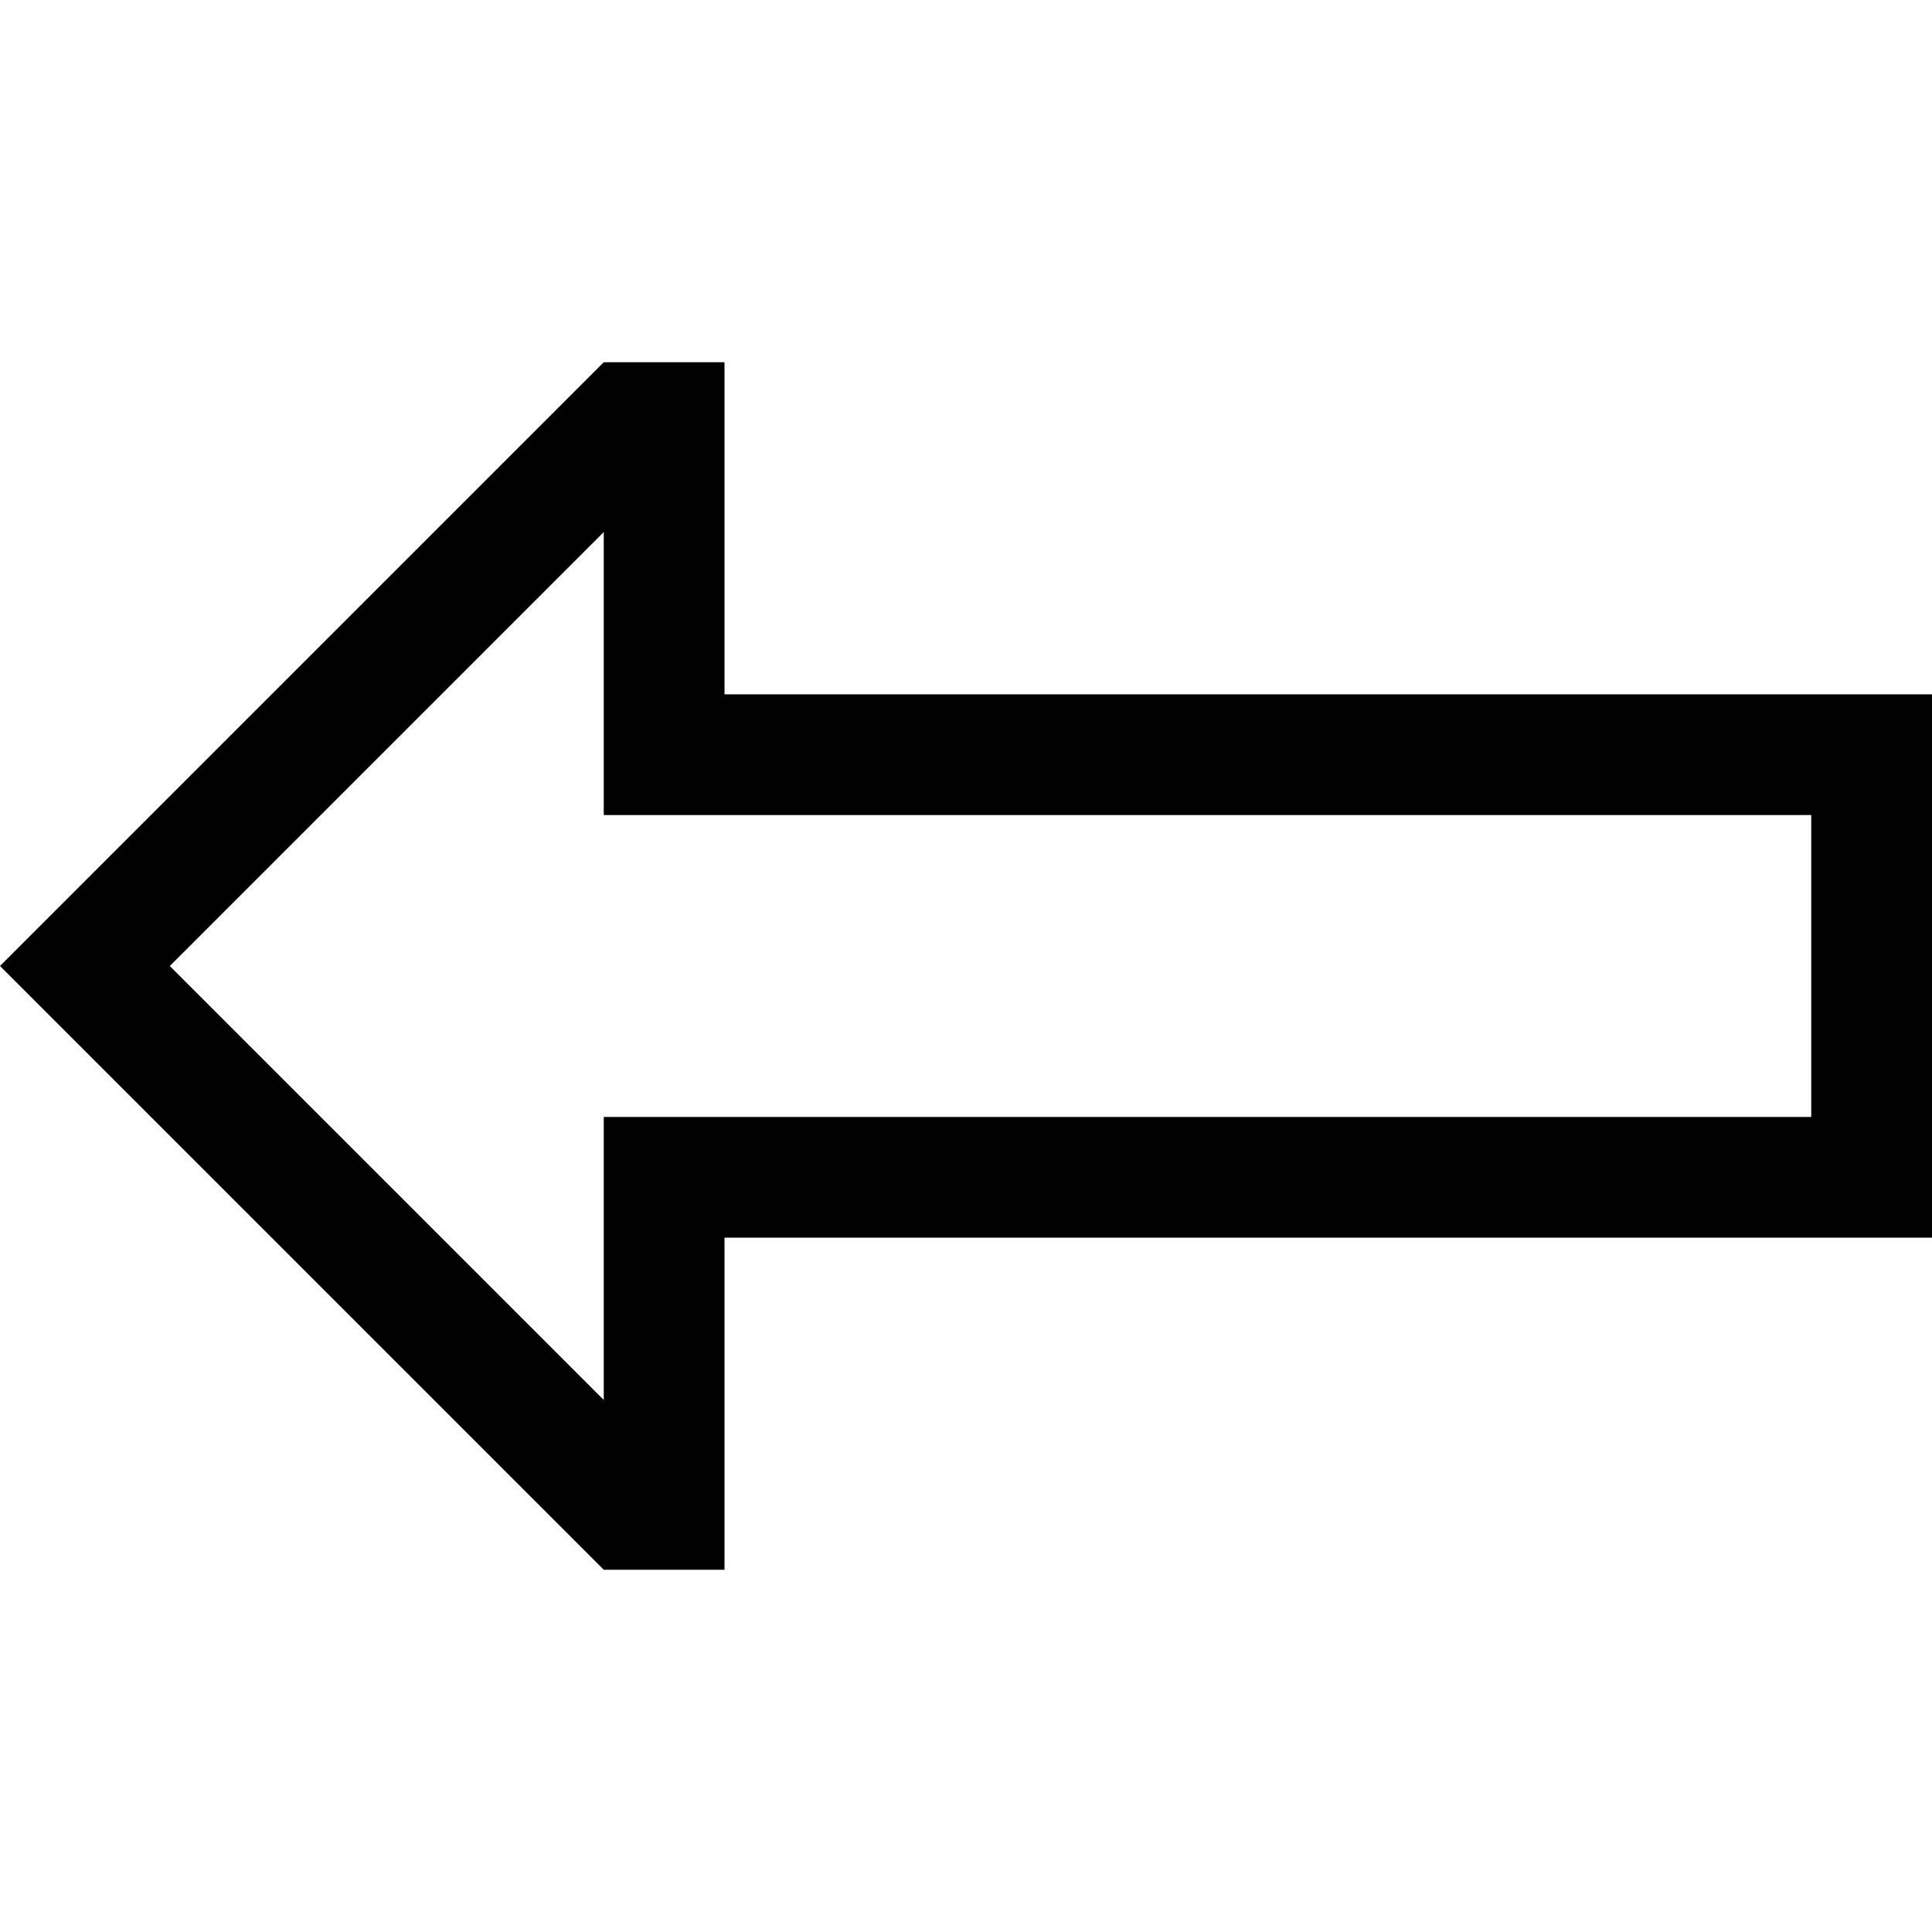 <svg xmlns="http://www.w3.org/2000/svg" viewBox="0 0 512 512">
  <path d="M 160 296 L 192 296 L 160 296 L 480 296 L 480 216 L 480 216 L 192 216 L 160 216 L 160 184 L 160 184 L 160 141 L 160 141 L 45 256 L 45 256 L 160 371 L 160 371 L 160 328 L 160 328 L 160 296 L 160 296 Z M 192 384 L 192 416 L 192 384 L 192 416 L 160 416 L 160 416 L 23 279 L 23 279 L 0 256 L 0 256 L 23 233 L 23 233 L 160 96 L 160 96 L 192 96 L 192 96 L 192 128 L 192 128 L 192 152 L 192 152 L 192 184 L 192 184 L 224 184 L 512 184 L 512 216 L 512 216 L 512 296 L 512 296 L 512 328 L 512 328 L 480 328 L 192 328 L 192 360 L 192 360 L 192 384 L 192 384 Z" />
</svg>